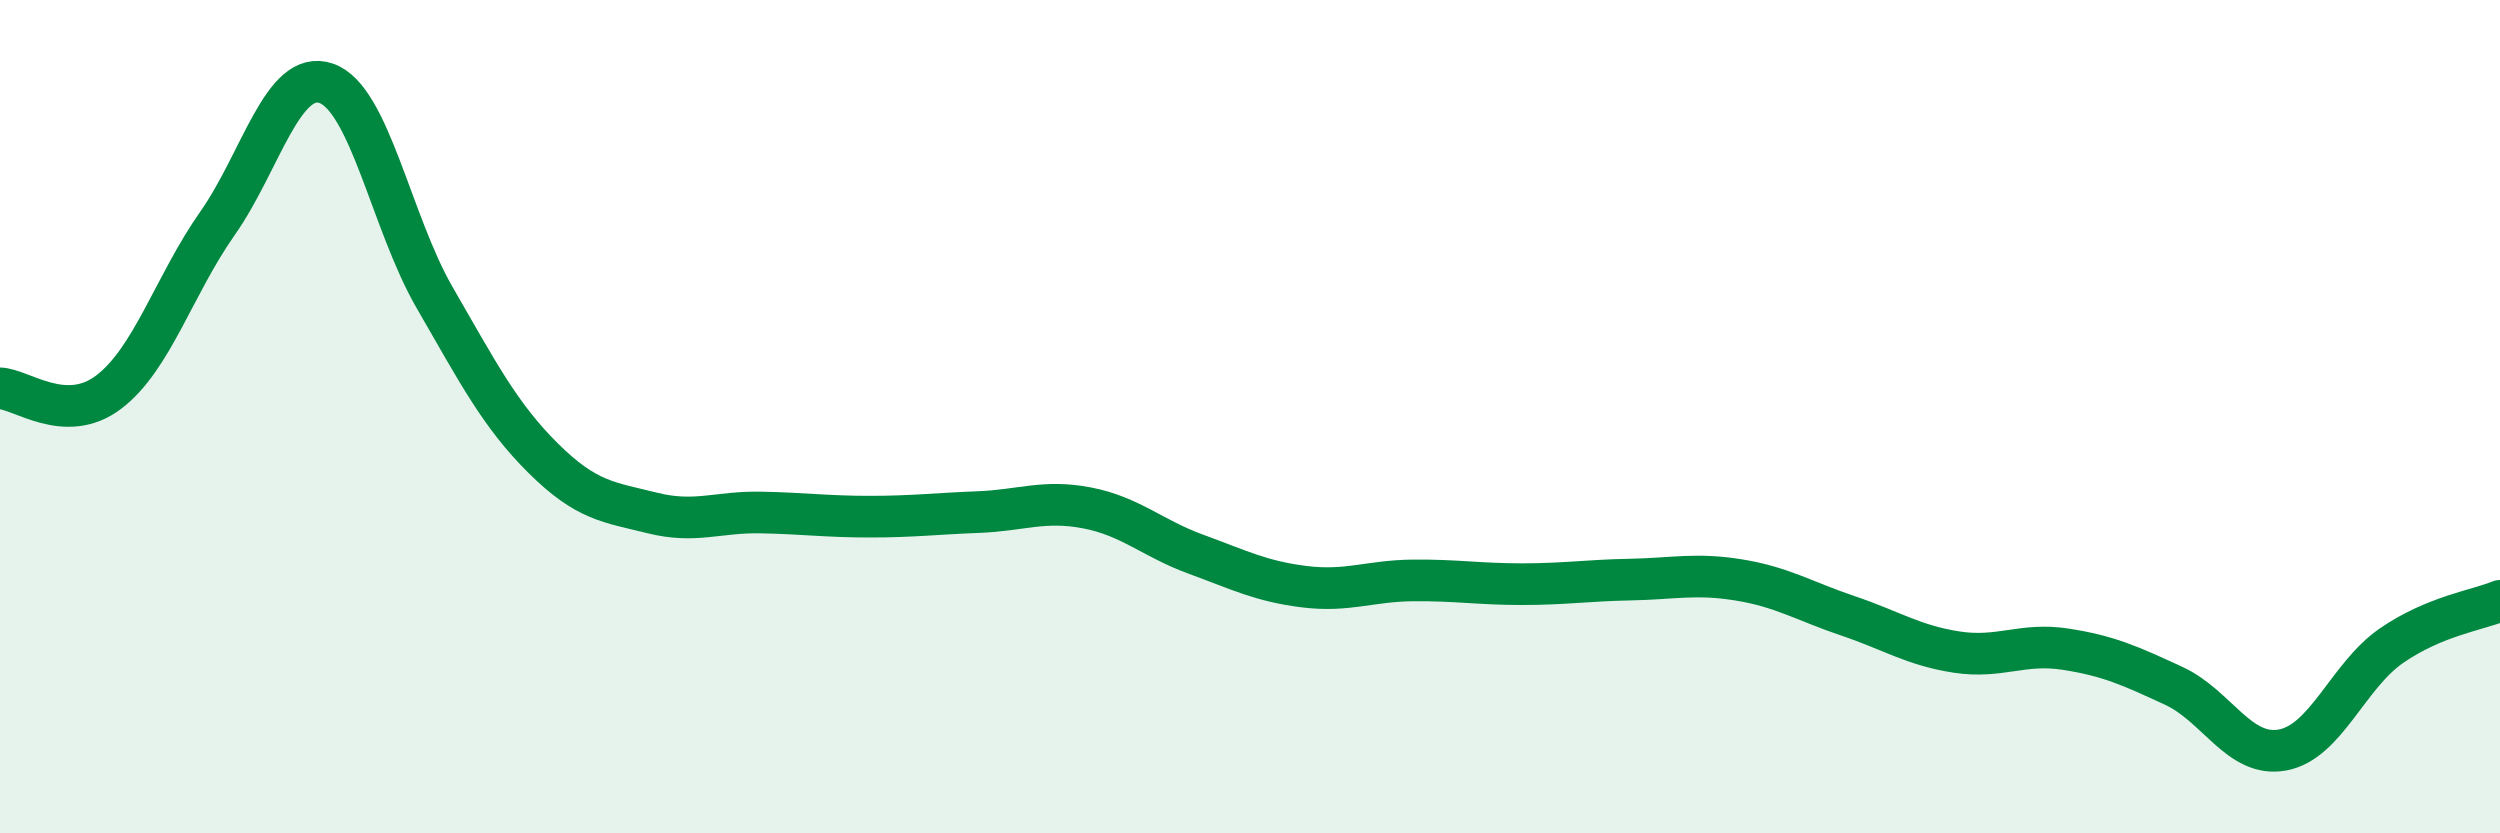 
    <svg width="60" height="20" viewBox="0 0 60 20" xmlns="http://www.w3.org/2000/svg">
      <path
        d="M 0,9.32 C 0.52,9.34 1.57,10.2 2.61,9.41 C 3.65,8.62 4.18,6.84 5.22,5.36 C 6.26,3.88 6.79,1.64 7.83,2 C 8.87,2.36 9.39,5.34 10.43,7.14 C 11.47,8.94 12,9.97 13.04,11 C 14.08,12.03 14.61,12.05 15.65,12.31 C 16.69,12.57 17.22,12.28 18.26,12.3 C 19.3,12.32 19.83,12.4 20.87,12.4 C 21.91,12.4 22.44,12.33 23.48,12.29 C 24.52,12.25 25.05,11.99 26.09,12.19 C 27.13,12.39 27.66,12.92 28.7,13.3 C 29.74,13.68 30.26,13.95 31.3,14.08 C 32.34,14.21 32.87,13.94 33.91,13.93 C 34.95,13.92 35.48,14.02 36.52,14.02 C 37.56,14.02 38.09,13.93 39.13,13.91 C 40.17,13.89 40.7,13.75 41.74,13.92 C 42.78,14.09 43.31,14.43 44.35,14.78 C 45.39,15.13 45.92,15.49 46.96,15.65 C 48,15.81 48.53,15.42 49.57,15.58 C 50.61,15.74 51.13,15.98 52.17,16.46 C 53.21,16.94 53.74,18.19 54.78,18 C 55.82,17.81 56.35,16.22 57.39,15.5 C 58.43,14.78 59.48,14.64 60,14.42L60 20L0 20Z"
        fill="#008740"
        opacity="0.1"
        stroke-linecap="round"
        stroke-linejoin="round"
      />
      <path
        d="M 0,9.32 C 0.52,9.34 1.57,10.2 2.61,9.41 C 3.65,8.62 4.18,6.84 5.22,5.36 C 6.26,3.88 6.79,1.64 7.83,2 C 8.87,2.36 9.39,5.34 10.43,7.14 C 11.47,8.94 12,9.97 13.04,11 C 14.08,12.03 14.61,12.05 15.65,12.31 C 16.69,12.57 17.22,12.28 18.26,12.3 C 19.3,12.32 19.83,12.4 20.87,12.4 C 21.91,12.4 22.44,12.33 23.48,12.29 C 24.52,12.25 25.05,11.99 26.09,12.19 C 27.13,12.39 27.66,12.92 28.7,13.3 C 29.74,13.68 30.26,13.95 31.3,14.08 C 32.34,14.21 32.87,13.94 33.91,13.93 C 34.95,13.92 35.48,14.02 36.52,14.02 C 37.56,14.02 38.09,13.93 39.13,13.91 C 40.17,13.89 40.7,13.75 41.74,13.92 C 42.78,14.09 43.31,14.43 44.35,14.78 C 45.39,15.13 45.92,15.49 46.96,15.65 C 48,15.81 48.53,15.42 49.57,15.58 C 50.61,15.74 51.13,15.98 52.17,16.46 C 53.21,16.94 53.74,18.19 54.78,18 C 55.82,17.81 56.35,16.22 57.39,15.5 C 58.43,14.78 59.48,14.64 60,14.42"
        stroke="#008740"
        stroke-width="1"
        fill="none"
        stroke-linecap="round"
        stroke-linejoin="round"
      />
    </svg>
  